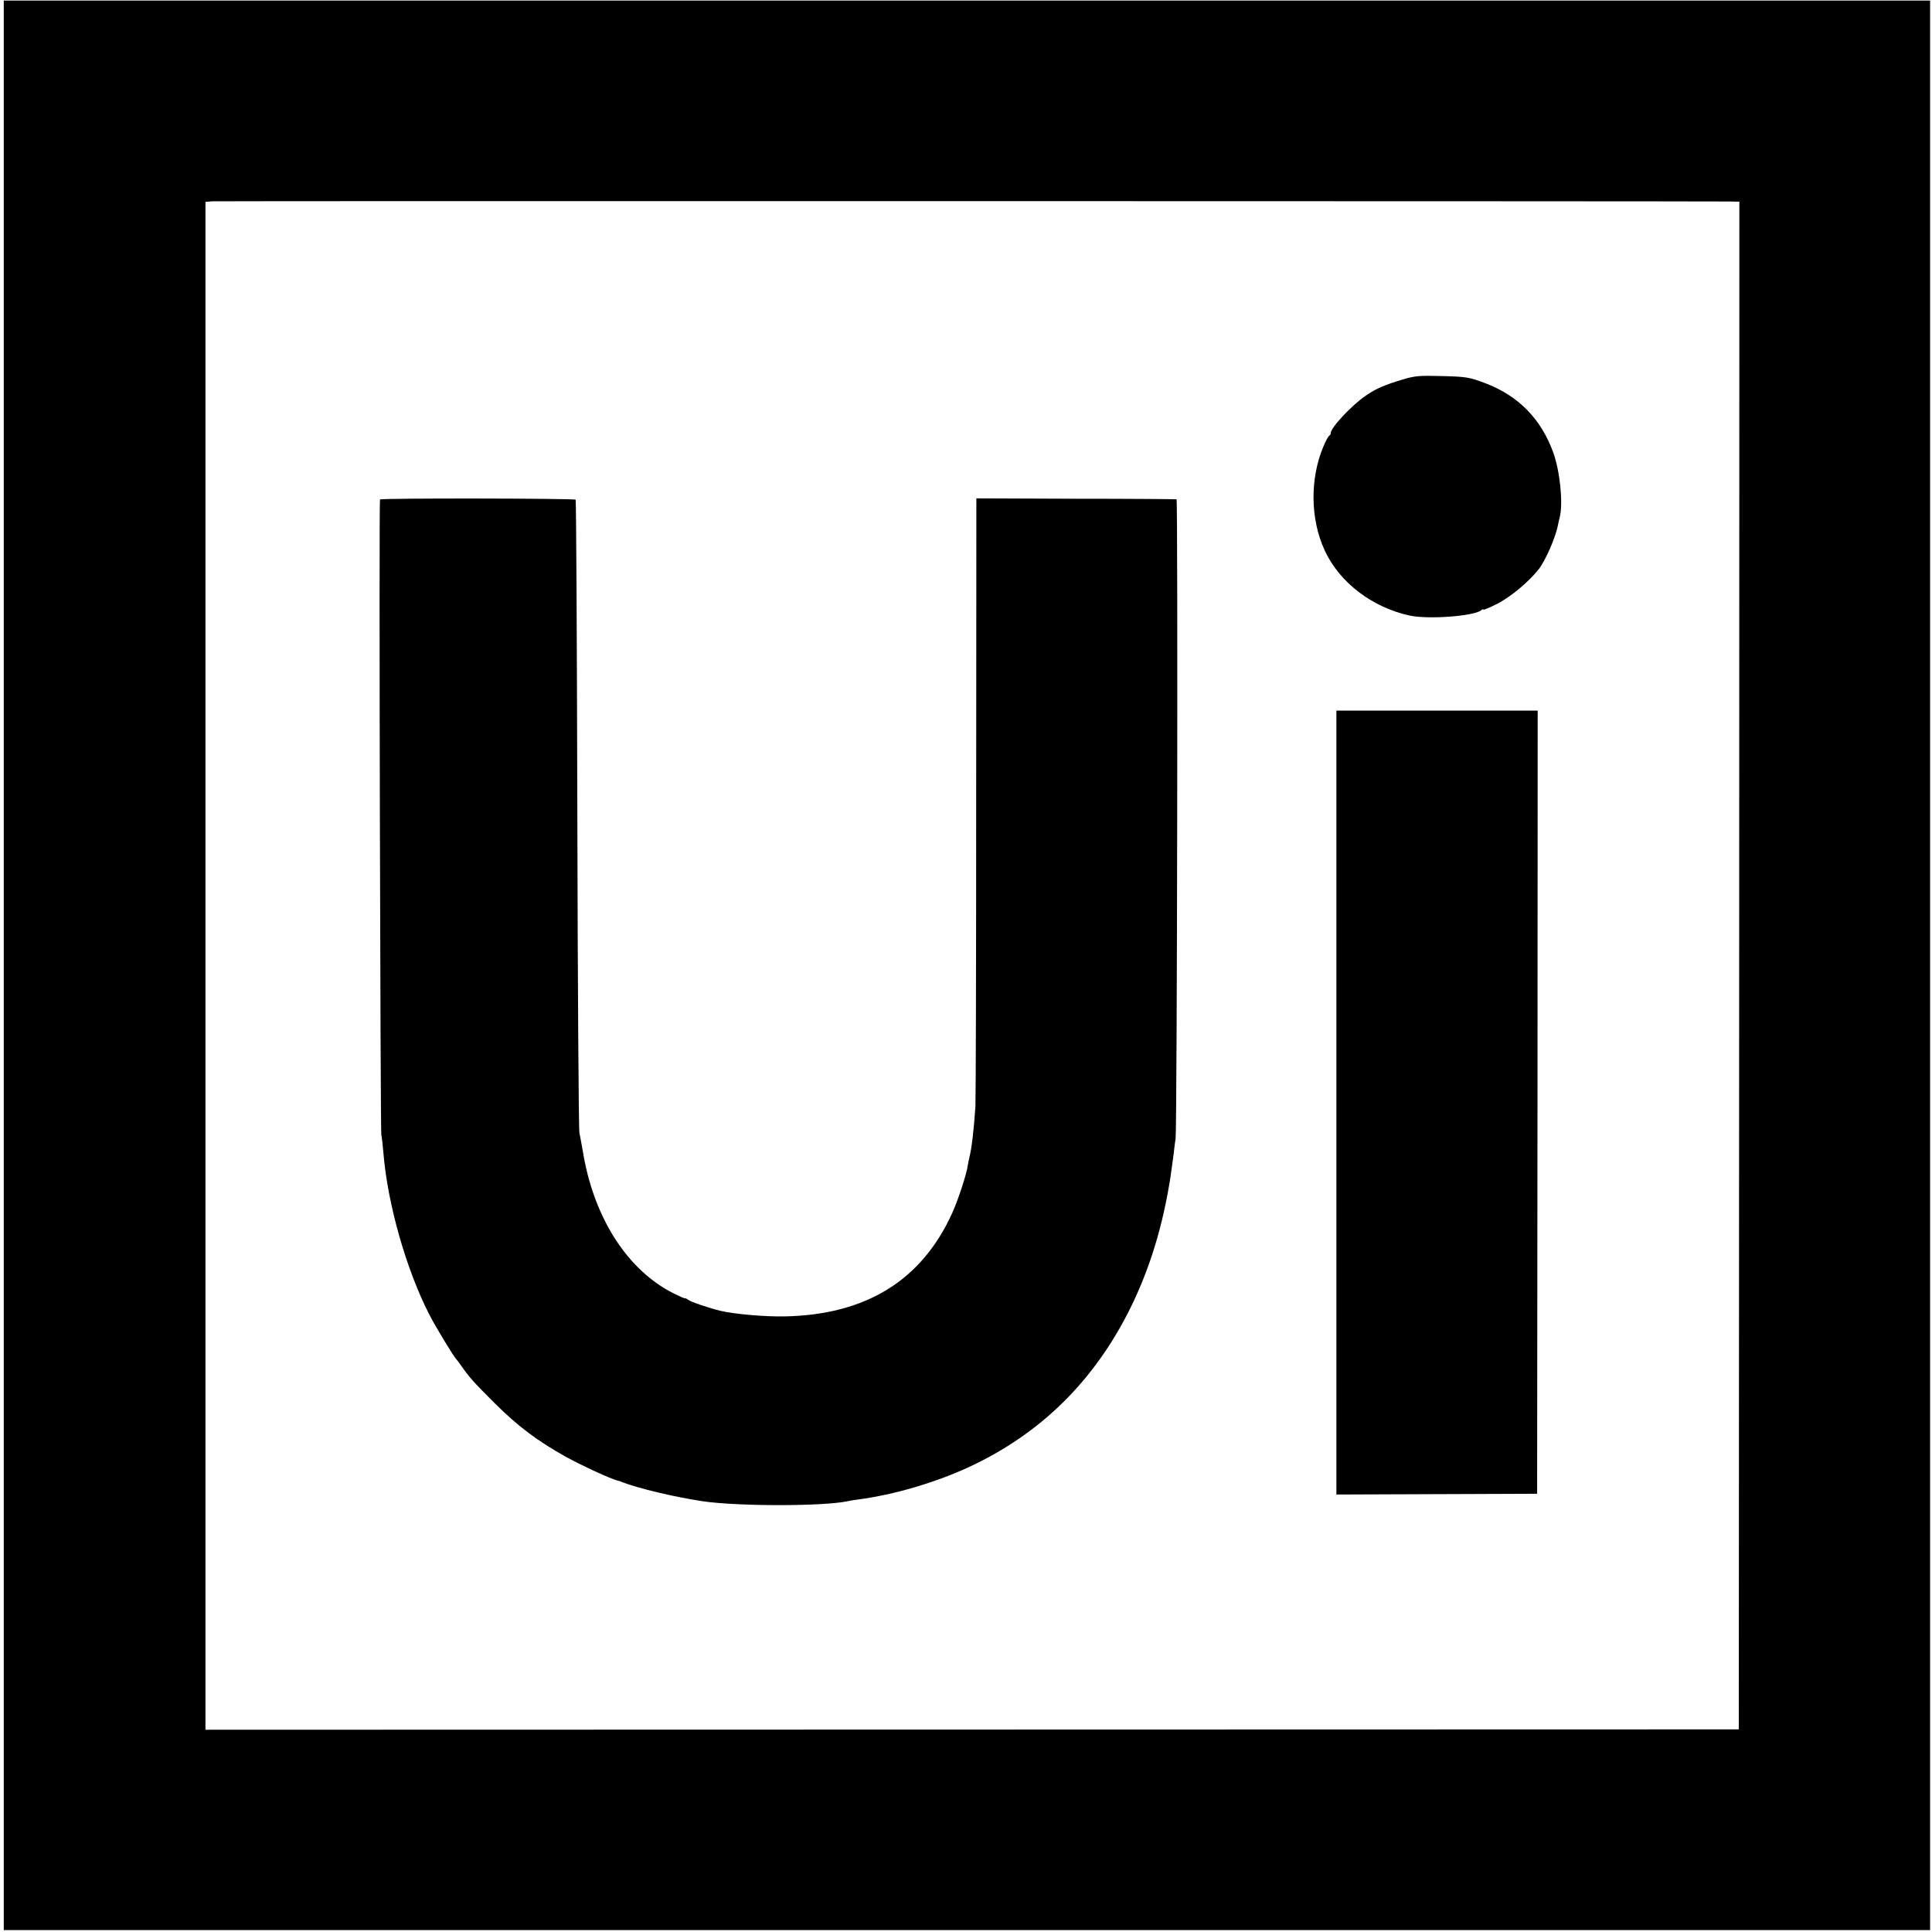<?xml version="1.0" standalone="no"?>
<!DOCTYPE svg PUBLIC "-//W3C//DTD SVG 20010904//EN"
 "http://www.w3.org/TR/2001/REC-SVG-20010904/DTD/svg10.dtd">
<svg version="1.0" xmlns="http://www.w3.org/2000/svg"
 width="1025pt" height="1025pt" viewBox="0 0 1025 1025"
 preserveAspectRatio="xMidYMid meet">
<g transform="translate(0,1025) scale(0.1,-0.1)"
fill="#000000" stroke="none">
<path d="M20 5128 l0 -5118 5110 0 5110 0 0 5118 0 5119 -5110 0 -5110 0 0
-5119z m9157 4053 l51 -1 -1 -4052 -2 -4053 -4067 -1 -4068 -1 0 4053 0 4053
38 3 c29 2 7839 1 8049 -1z"/>
<path d="M7440 8236 c-97 -29 -140 -48 -194 -85 -77 -53 -186 -170 -186 -199
0 -6 -4 -12 -8 -14 -4 -1 -18 -26 -30 -55 -73 -171 -71 -387 6 -553 78 -170
252 -303 452 -346 99 -21 339 -3 378 28 6 6 12 7 12 4 0 -4 35 11 78 33 70 37
162 114 214 179 36 45 91 170 103 234 3 13 7 34 11 48 17 77 0 242 -36 341
-65 178 -186 301 -363 367 -82 31 -99 34 -237 37 -108 3 -135 1 -200 -19z"/>
<path d="M2016 7600 c-6 -10 2 -3346 7 -3370 3 -14 8 -56 11 -95 22 -272 121
-620 244 -860 34 -66 130 -224 142 -235 3 -3 17 -21 30 -40 43 -61 62 -82 175
-195 124 -123 225 -199 379 -285 82 -45 244 -120 276 -126 3 0 12 -3 20 -7 88
-34 282 -80 430 -102 188 -27 632 -27 765 0 11 3 38 7 60 10 189 25 406 89
584 171 382 177 666 457 858 844 103 209 173 437 213 697 5 34 12 85 16 115 3
29 8 69 11 88 8 51 13 3390 5 3391 -4 1 -244 3 -534 3 l-528 2 -1 -1581 c0
-869 -2 -1609 -4 -1645 -9 -130 -19 -217 -32 -270 -3 -14 -7 -32 -8 -40 -6
-46 -50 -182 -82 -253 -162 -360 -459 -543 -891 -551 -104 -2 -264 12 -337 29
-60 14 -160 48 -174 59 -8 6 -16 10 -18 8 -2 -1 -29 11 -61 27 -240 121 -416
392 -476 731 -8 47 -18 101 -22 120 -4 19 -9 782 -11 1694 -2 913 -6 1662 -9
1665 -7 7 -1035 9 -1038 1z"/>
<path d="M7090 4400 l0 -2079 533 2 532 2 2 2078 1 2077 -534 0 -534 0 0
-2080z"/>
</g>
</svg>
